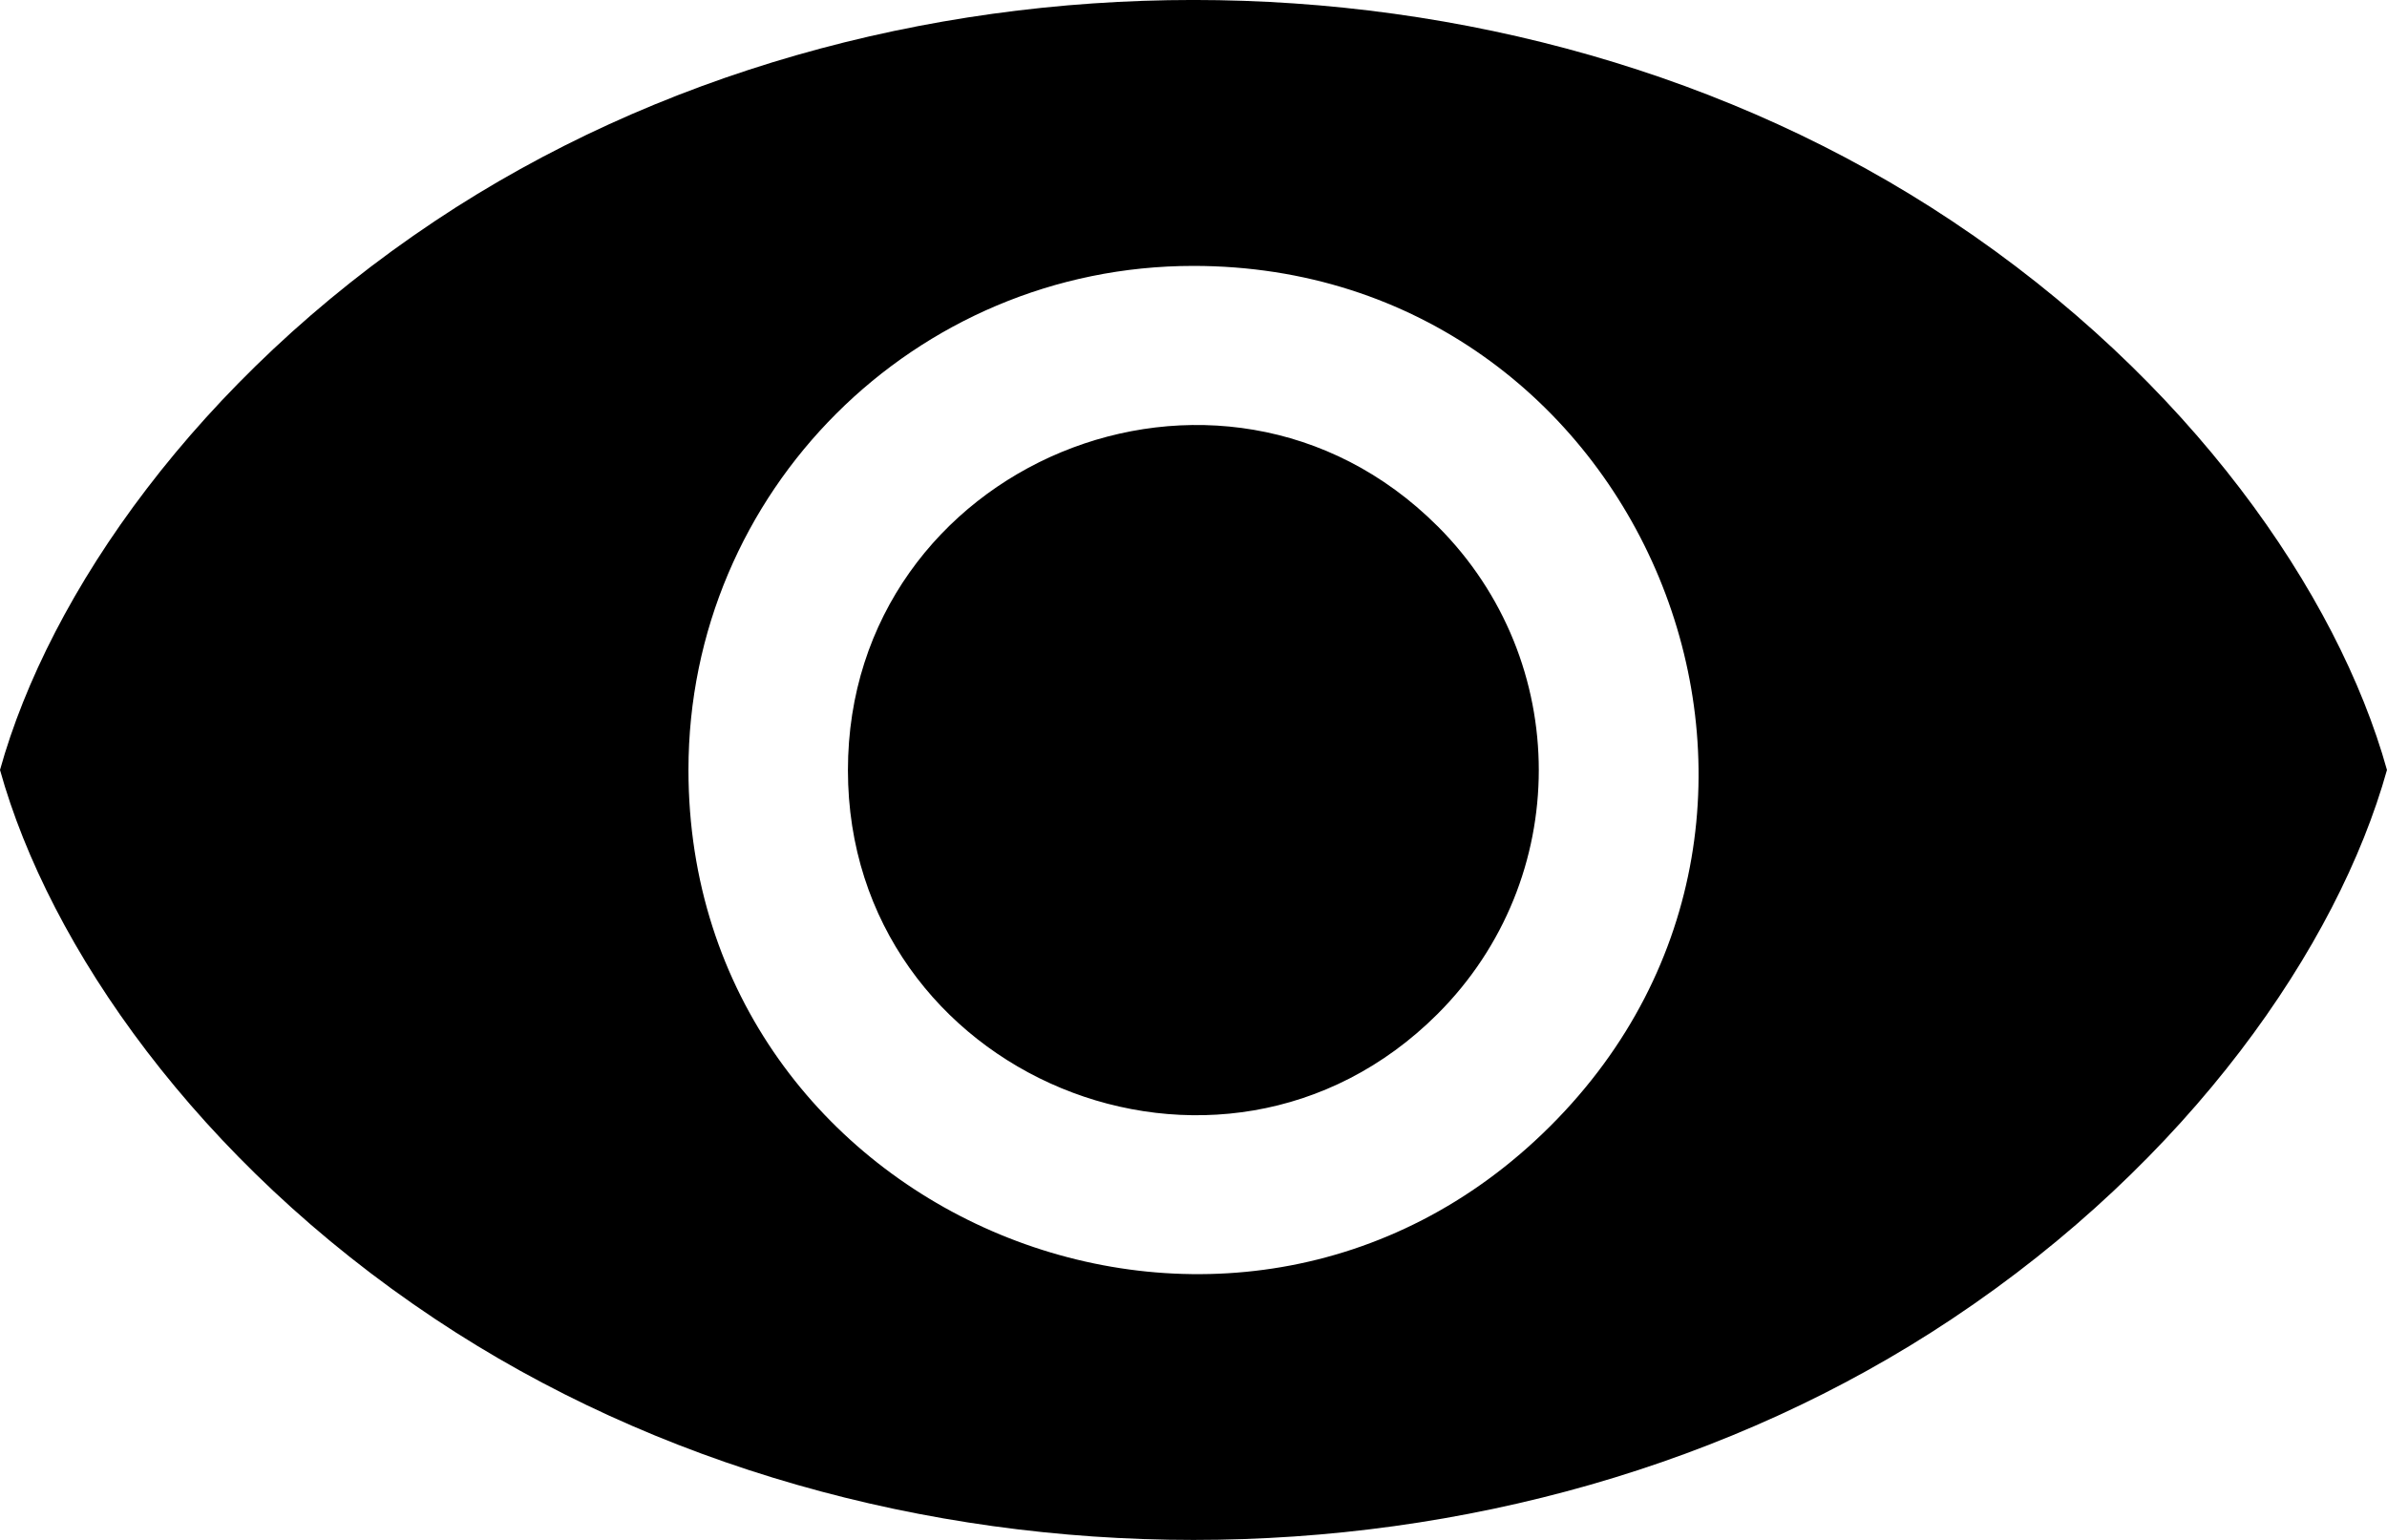 <svg height="40" viewBox="0 0 62 40" width="62" xmlns="http://www.w3.org/2000/svg"><path d="m11.305 5.736c-6.184 4.121-10.029 9.681-11.305 14.264 1.277 4.582 5.121 10.15 11.305 14.264 11.492 7.649 27.904 7.649 39.389 0 6.184-4.114 10.028-9.688 11.305-14.264-1.277-4.582-5.121-10.15-11.305-14.264-11.492-7.649-27.904-7.649-39.389 0zm26.034 7.931c3.506 3.501 3.506 9.171 0 12.672-5.639 5.63-15.315 1.619-15.315-6.332s9.677-11.969 15.315-6.339zm-6.343-6.76c11.644 0 17.517 14.126 9.269 22.346-8.241 8.227-22.383 2.37-22.383-9.254 0-7.228 5.873-13.092 13.114-13.092z"/></svg>
